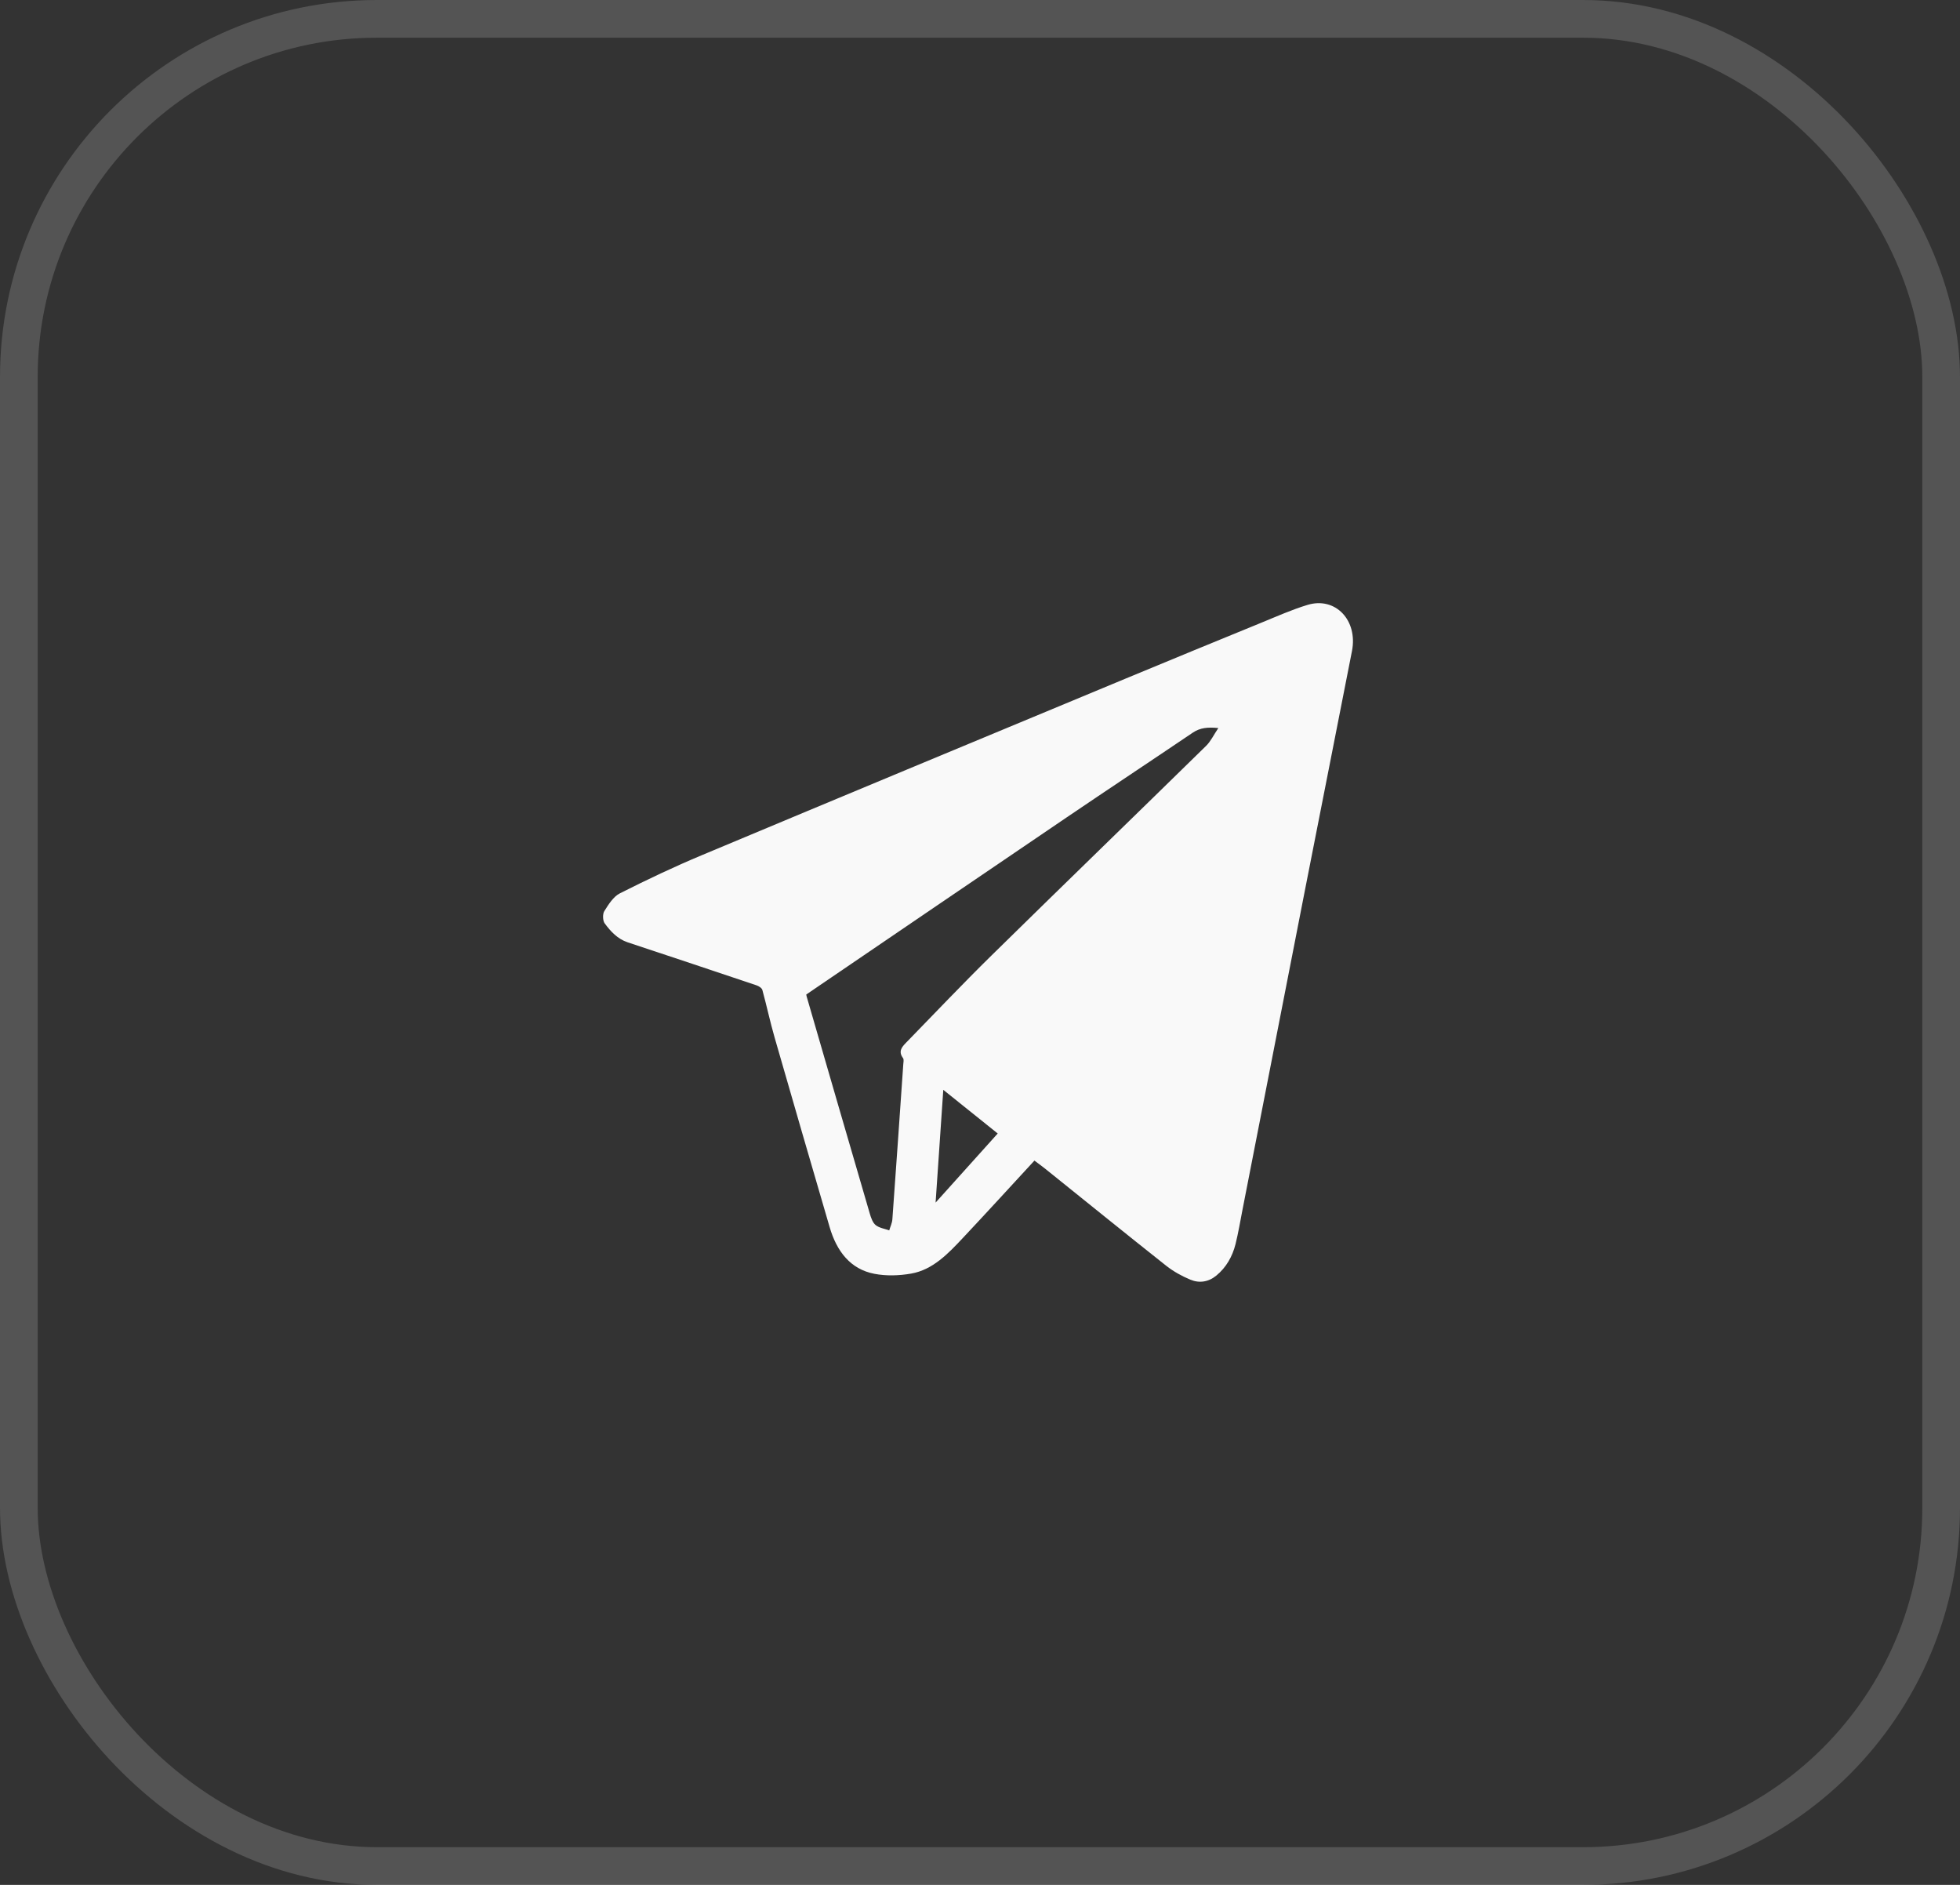 <?xml version="1.0" encoding="UTF-8"?> <svg xmlns="http://www.w3.org/2000/svg" width="52" height="50" viewBox="0 0 52 50" fill="none"><rect x="0" y="0" width="52" height="50" fill="#333333" stroke="none"/><rect x="0.5" y="0.5" width="51" height="49" rx="9.5" stroke="#D9D9D9" stroke-opacity="0.2"></rect><path d="M27.444 30.787C26.807 31.477 26.186 32.158 25.556 32.828C25.158 33.252 24.75 33.685 24.17 33.785C23.853 33.84 23.512 33.851 23.197 33.79C22.561 33.668 22.197 33.192 22.01 32.549C21.521 30.874 21.032 29.199 20.551 27.522C20.431 27.106 20.341 26.68 20.226 26.261C20.211 26.207 20.129 26.157 20.069 26.137C18.93 25.754 17.791 25.374 16.65 24.996C16.388 24.909 16.202 24.711 16.042 24.493C15.99 24.422 15.985 24.244 16.033 24.169C16.145 23.991 16.274 23.784 16.445 23.698C17.162 23.336 17.889 22.991 18.628 22.682C22.364 21.117 26.105 19.563 29.846 18.008C31.055 17.506 32.266 17.008 33.477 16.513C33.879 16.349 34.277 16.171 34.69 16.046C35.428 15.822 36.028 16.452 35.869 17.268C35.458 19.37 35.041 21.47 34.629 23.572C34.073 26.408 33.52 29.245 32.966 32.081C32.906 32.388 32.855 32.697 32.78 33C32.696 33.335 32.53 33.624 32.27 33.837C32.062 34.009 31.816 34.045 31.58 33.945C31.357 33.852 31.136 33.731 30.943 33.579C29.868 32.728 28.802 31.864 27.731 31.004C27.644 30.934 27.554 30.87 27.444 30.787ZM21.391 26.381C21.395 26.404 21.397 26.423 21.403 26.441C21.96 28.36 22.516 30.279 23.077 32.196C23.109 32.305 23.154 32.435 23.232 32.498C23.331 32.576 23.47 32.594 23.592 32.638C23.62 32.541 23.668 32.445 23.675 32.346C23.775 30.977 23.869 29.608 23.964 28.239C23.968 28.182 23.985 28.104 23.958 28.068C23.828 27.894 23.923 27.778 24.033 27.665C24.789 26.89 25.535 26.102 26.306 25.345C28.198 23.486 30.104 21.642 31.998 19.786C32.122 19.665 32.202 19.492 32.323 19.313C32.047 19.285 31.841 19.303 31.644 19.436C30.53 20.189 29.408 20.931 28.295 21.686C25.996 23.245 23.701 24.809 21.391 26.381ZM24.822 31.901C25.391 31.268 25.928 30.671 26.47 30.068C26.016 29.704 25.533 29.316 25.026 28.91C24.958 29.919 24.891 30.886 24.822 31.901Z" fill="#F9F9F9"></path></svg> 
